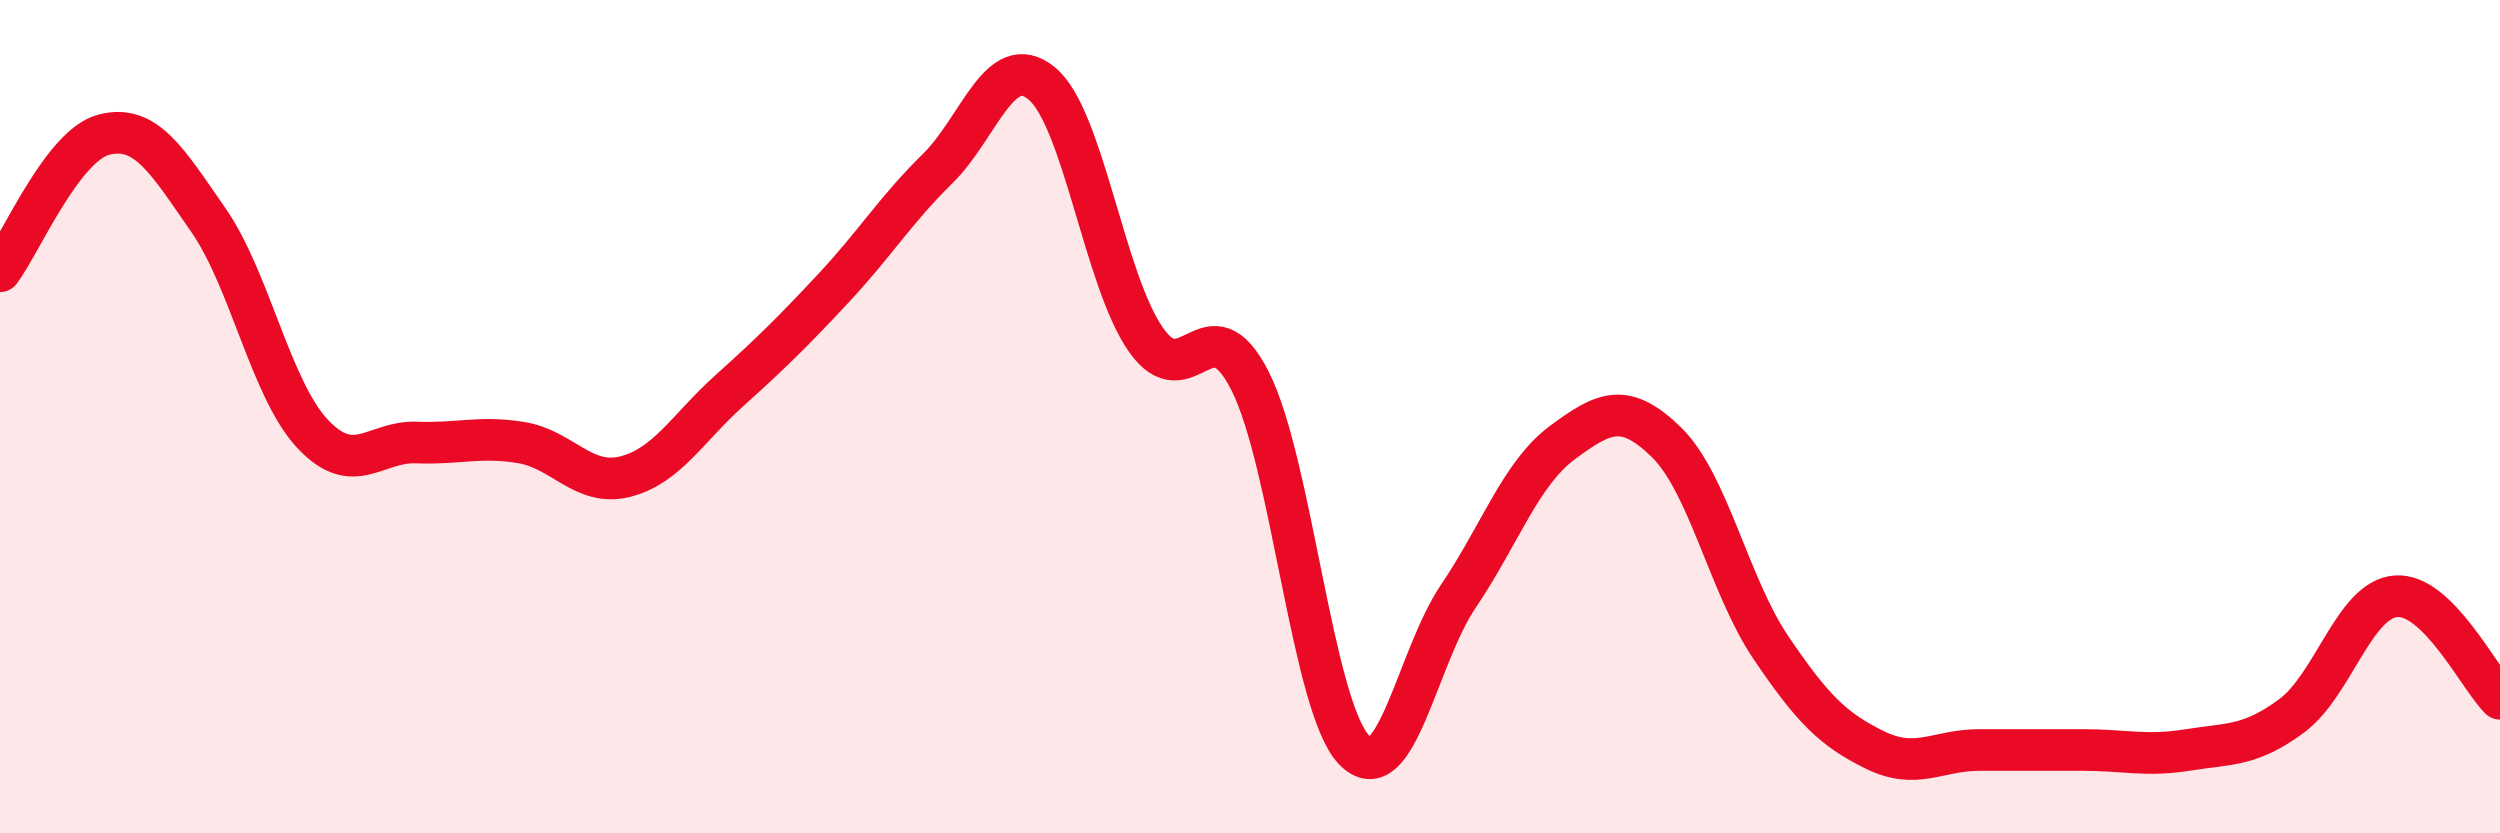 
    <svg width="60" height="20" viewBox="0 0 60 20" xmlns="http://www.w3.org/2000/svg">
      <path
        d="M 0,6.51 C 0.5,5.85 1.5,3.48 2.5,3.23 C 3.5,2.98 4,3.84 5,5.28 C 6,6.72 6.5,9.34 7.5,10.41 C 8.5,11.48 9,10.58 10,10.62 C 11,10.66 11.5,10.46 12.5,10.62 C 13.5,10.78 14,11.69 15,11.44 C 16,11.19 16.5,10.28 17.5,9.38 C 18.5,8.48 19,7.99 20,6.92 C 21,5.85 21.5,5.03 22.5,4.05 C 23.5,3.07 24,1.18 25,2 C 26,2.82 26.5,6.72 27.5,8.15 C 28.5,9.58 29,7.17 30,9.14 C 31,11.11 31.5,16.97 32.5,18 C 33.5,19.03 34,15.79 35,14.31 C 36,12.83 36.5,11.36 37.5,10.62 C 38.5,9.88 39,9.64 40,10.62 C 41,11.6 41.5,14.06 42.5,15.54 C 43.5,17.02 44,17.51 45,18 C 46,18.49 46.5,18 47.5,18 C 48.5,18 49,18 50,18 C 51,18 51.5,18.16 52.5,18 C 53.5,17.84 54,17.92 55,17.18 C 56,16.44 56.5,14.39 57.5,14.31 C 58.5,14.23 59.5,16.28 60,16.77L60 20L0 20Z"
        fill="#EB0A25"
        opacity="0.1"
        stroke-linecap="round"
        stroke-linejoin="round"
      />
      <path
        d="M 0,6.51 C 0.5,5.85 1.5,3.48 2.5,3.23 C 3.5,2.98 4,3.84 5,5.28 C 6,6.72 6.5,9.34 7.5,10.41 C 8.5,11.48 9,10.58 10,10.62 C 11,10.66 11.5,10.46 12.5,10.62 C 13.5,10.78 14,11.69 15,11.44 C 16,11.19 16.5,10.28 17.5,9.38 C 18.5,8.48 19,7.99 20,6.92 C 21,5.85 21.5,5.03 22.5,4.05 C 23.5,3.07 24,1.18 25,2 C 26,2.82 26.5,6.72 27.5,8.15 C 28.5,9.58 29,7.17 30,9.14 C 31,11.11 31.5,16.97 32.5,18 C 33.5,19.03 34,15.79 35,14.31 C 36,12.83 36.5,11.36 37.5,10.62 C 38.5,9.88 39,9.64 40,10.62 C 41,11.6 41.5,14.06 42.5,15.54 C 43.5,17.02 44,17.51 45,18 C 46,18.49 46.5,18 47.5,18 C 48.5,18 49,18 50,18 C 51,18 51.5,18.16 52.5,18 C 53.5,17.84 54,17.92 55,17.18 C 56,16.44 56.5,14.39 57.5,14.31 C 58.5,14.23 59.5,16.28 60,16.77"
        stroke="#EB0A25"
        stroke-width="1"
        fill="none"
        stroke-linecap="round"
        stroke-linejoin="round"
      />
    </svg>
  